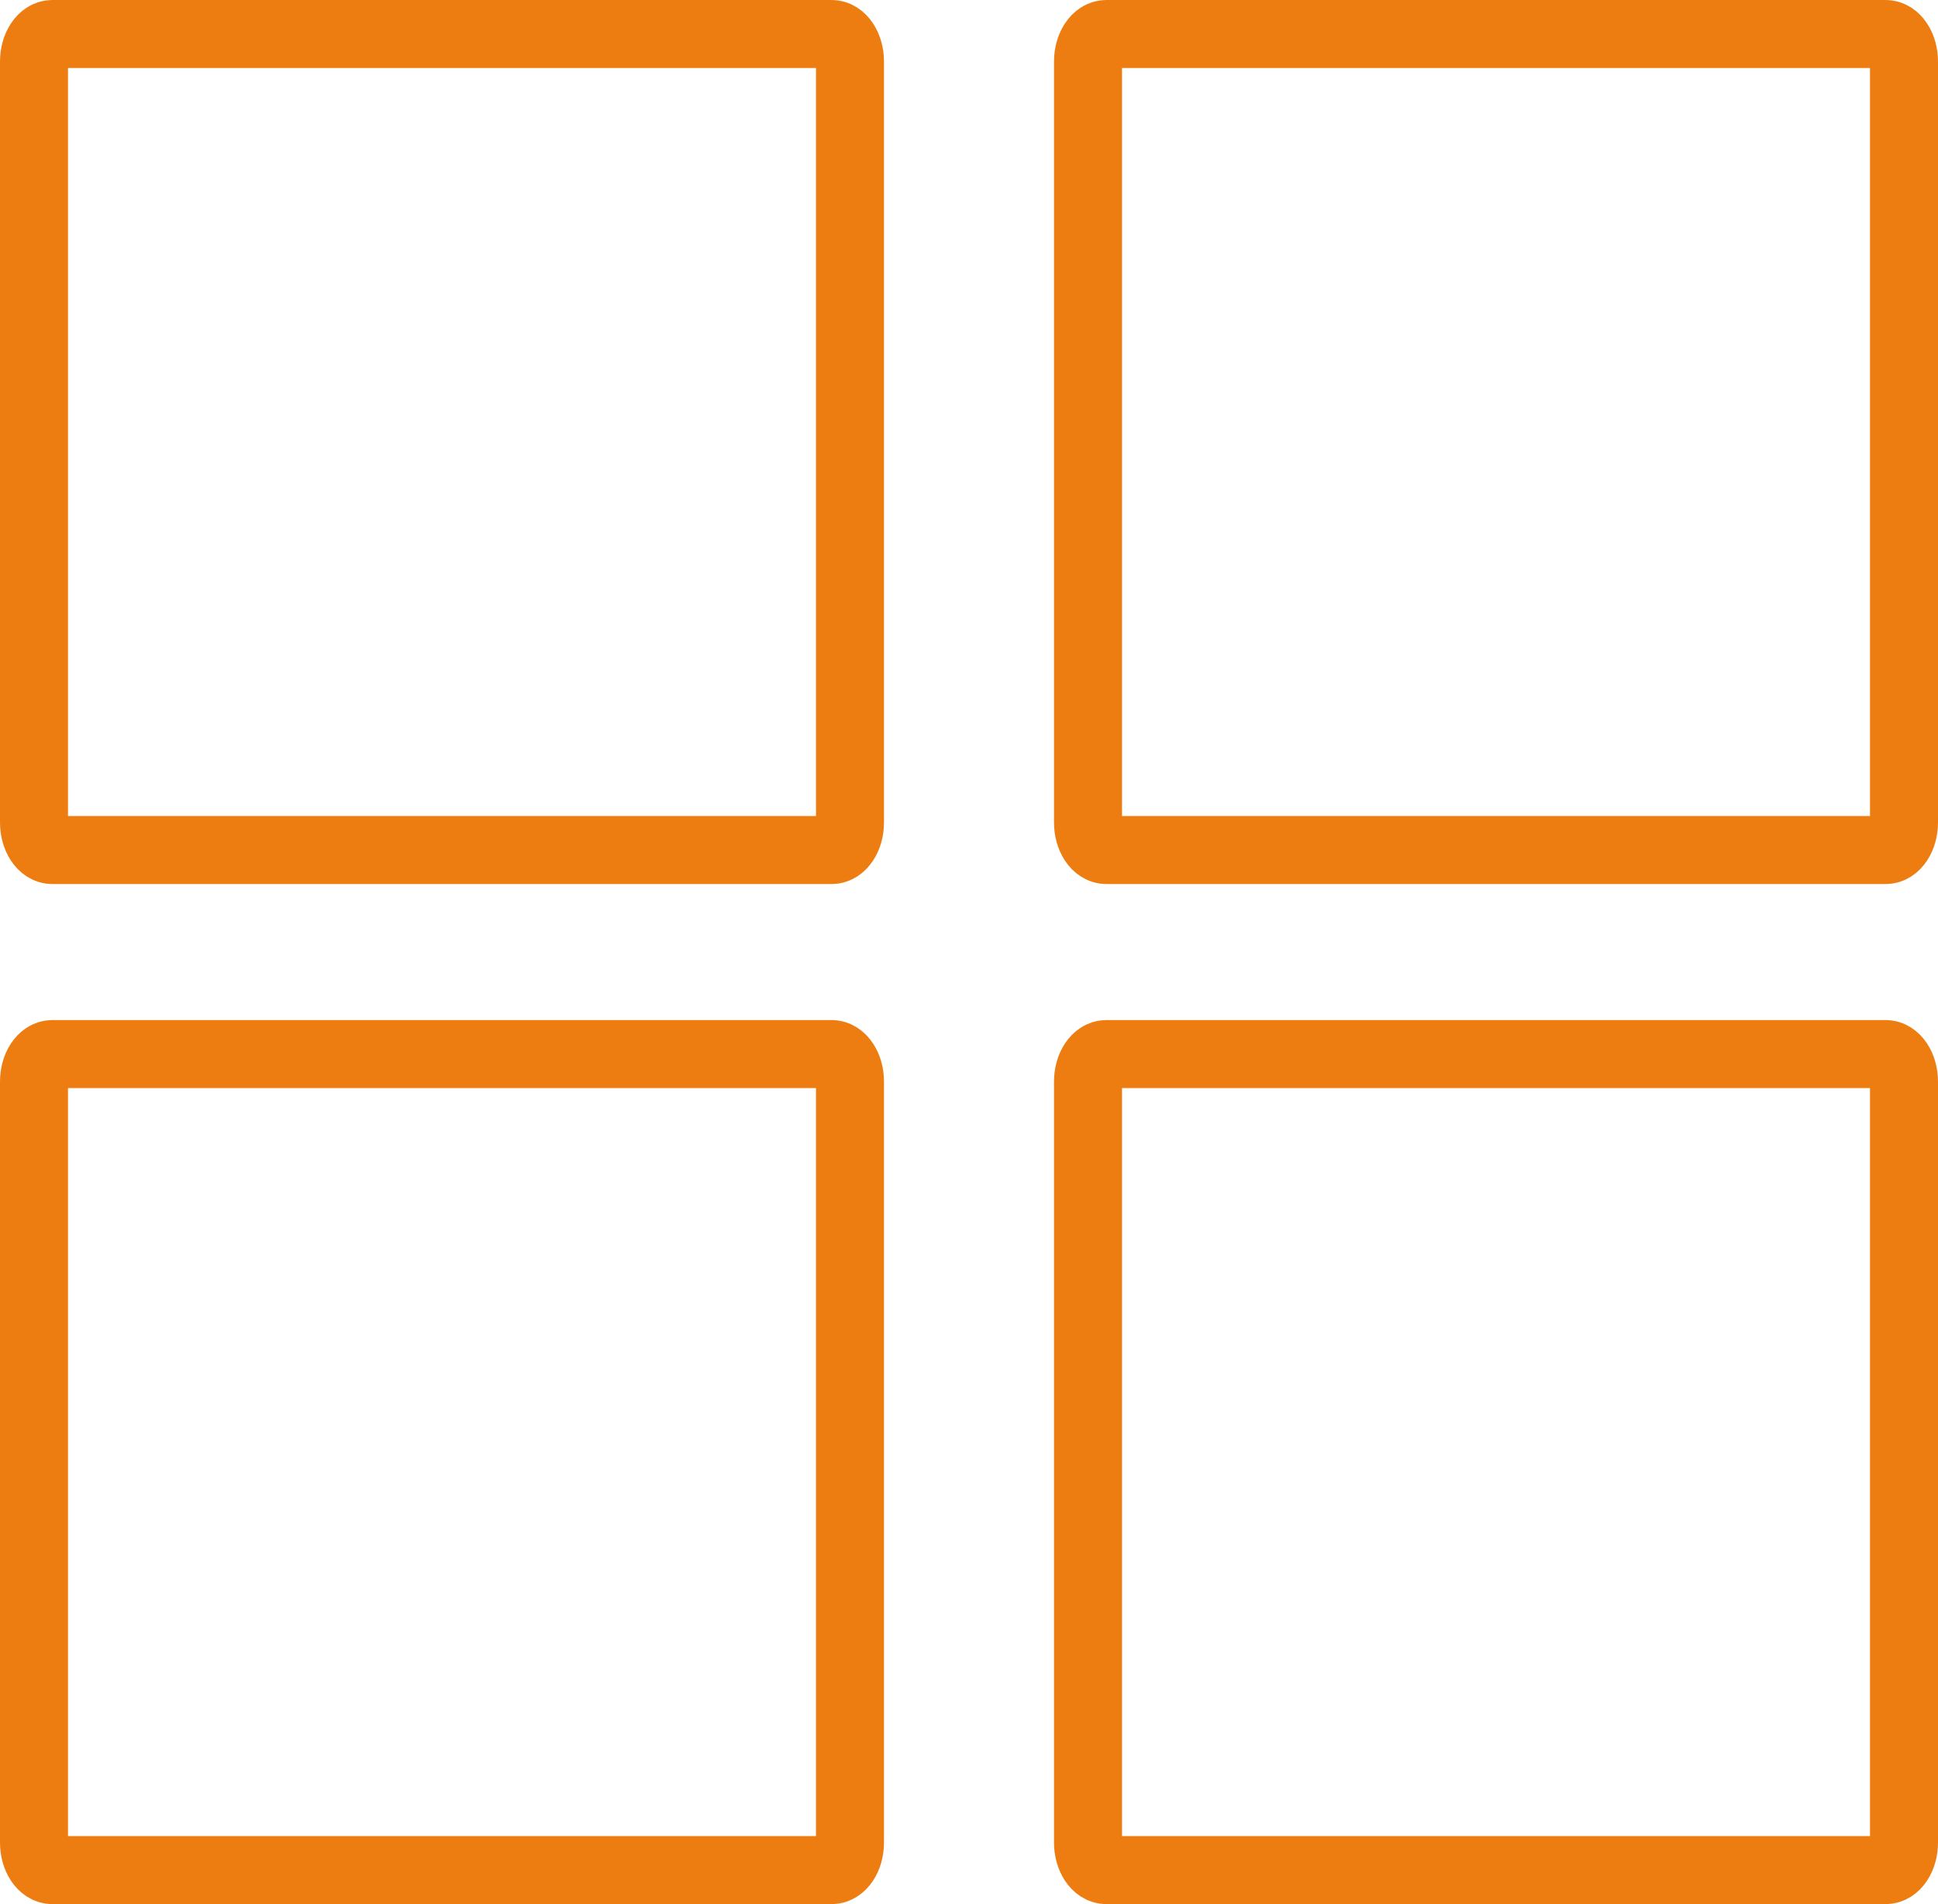 <?xml version="1.0" encoding="UTF-8"?>
<svg width="57px" height="56px" viewBox="0 0 57 56" version="1.1" xmlns="http://www.w3.org/2000/svg" xmlns:xlink="http://www.w3.org/1999/xlink">
    <title>Group 9</title>
    <g id="Page-1" stroke="none" stroke-width="1" fill="none" fill-rule="evenodd">
        <g id="202404_landing-cribis-nuovo-rating-dsk" transform="translate(-574, -2903)" stroke="#EE7D11" stroke-width="2">
            <g id="Group-10-Copy" transform="translate(541, 2871)">
                <g id="Group-9" transform="translate(34, 33)">
                    <path d="M23.461,54 L0.539,54 C0.241,54 0,53.636 0,53.187 L0,30.813 C0,30.364 0.241,30 0.539,30 L23.461,30 C23.759,30 24,30.364 24,30.813 L24,53.187 C24,53.636 23.759,54 23.461,54 Z" id="Stroke-1"></path>
                    <path d="M23.461,24 L0.539,24 C0.241,24 0,23.636 0,23.187 L0,0.813 C0,0.364 0.241,0 0.539,0 L23.461,0 C23.759,0 24,0.364 24,0.813 L24,23.187 C24,23.636 23.759,24 23.461,24 Z" id="Stroke-3"></path>
                    <path d="M54.461,54 L31.539,54 C31.241,54 31,53.636 31,53.187 L31,30.813 C31,30.364 31.241,30 31.539,30 L54.461,30 C54.759,30 55,30.364 55,30.813 L55,53.187 C55,53.636 54.759,54 54.461,54 Z" id="Stroke-5"></path>
                    <path d="M54.461,24 L31.539,24 C31.241,24 31,23.636 31,23.187 L31,0.813 C31,0.364 31.241,0 31.539,0 L54.461,0 C54.759,0 55,0.364 55,0.813 L55,23.187 C55,23.636 54.759,24 54.461,24 Z" id="Stroke-7"></path>
                </g>
            </g>
        </g>
    </g>
</svg>